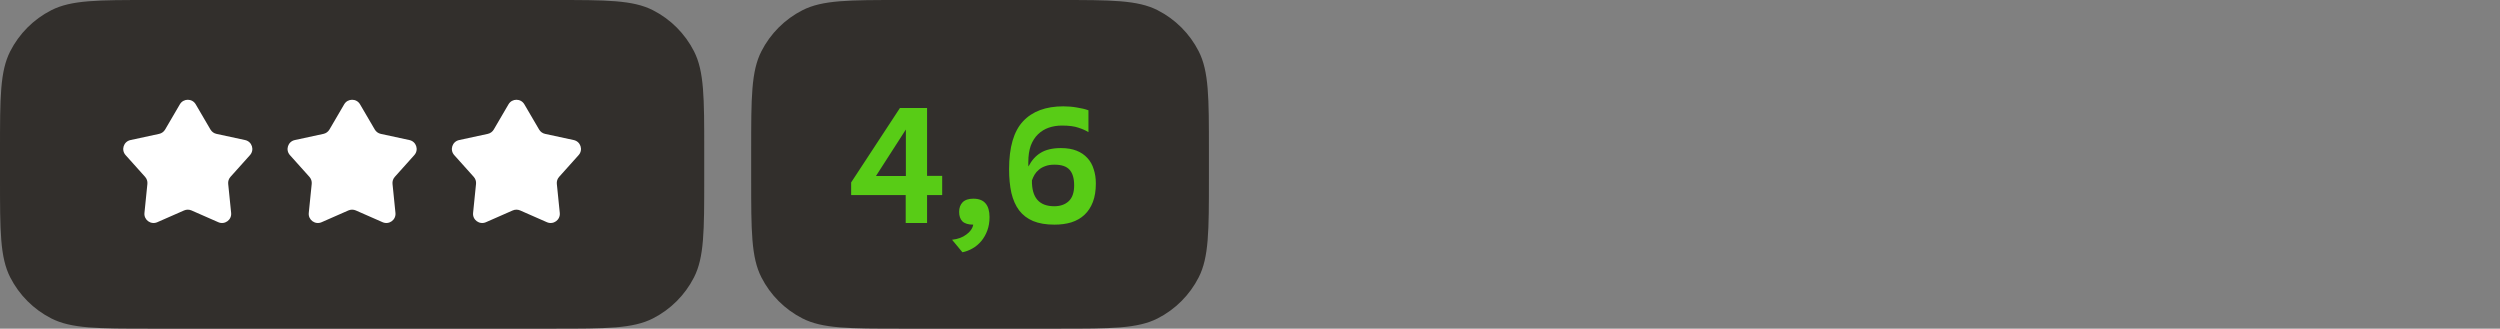 <?xml version="1.0" encoding="UTF-8"?> <svg xmlns="http://www.w3.org/2000/svg" width="213" height="28" viewBox="0 0 213 28" fill="none"><rect x="0" y="0" width="213" height="28" fill="#808080" stroke="none"/><path d="M0 12.8C0 8.32 0 6.079 0.872 4.368C1.639 2.863 2.863 1.639 4.368 0.872C6.079 0 8.32 0 12.8 0H47.2C51.68 0 53.921 0 55.632 0.872C57.137 1.639 58.361 2.863 59.128 4.368C60 6.079 60 8.32 60 12.8V15.2C60 19.68 60 21.921 59.128 23.632C58.361 25.137 57.137 26.361 55.632 27.128C53.921 28 51.68 28 47.2 28H12.8C8.32 28 6.079 28 4.368 27.128C2.863 26.361 1.639 25.137 0.872 23.632C0 21.921 0 19.68 0 15.2V12.8Z" fill="#322F2C"></path><path d="M15.325 8.887C15.626 8.371 16.374 8.371 16.675 8.887L17.932 11.037C18.043 11.226 18.228 11.36 18.442 11.406L20.883 11.933C21.469 12.059 21.7 12.768 21.301 13.213L19.637 15.069C19.49 15.232 19.42 15.448 19.442 15.666L19.693 18.142C19.754 18.735 19.149 19.173 18.601 18.933L16.315 17.929C16.114 17.841 15.886 17.841 15.685 17.929L13.399 18.933C12.851 19.173 12.246 18.735 12.307 18.142L12.558 15.666C12.58 15.448 12.51 15.232 12.363 15.069L10.699 13.213C10.3 12.768 10.531 12.059 11.117 11.933L13.558 11.406C13.772 11.36 13.957 11.226 14.068 11.037L15.325 8.887Z" fill="white"></path><path d="M29.325 8.887C29.626 8.371 30.374 8.371 30.675 8.887L31.932 11.037C32.043 11.226 32.228 11.36 32.442 11.406L34.883 11.933C35.469 12.059 35.7 12.768 35.301 13.213L33.637 15.069C33.49 15.232 33.42 15.448 33.442 15.666L33.693 18.142C33.754 18.735 33.149 19.173 32.6 18.933L30.315 17.929C30.114 17.841 29.886 17.841 29.685 17.929L27.399 18.933C26.851 19.173 26.246 18.735 26.307 18.142L26.558 15.666C26.58 15.448 26.51 15.232 26.363 15.069L24.699 13.213C24.3 12.768 24.531 12.059 25.117 11.933L27.558 11.406C27.772 11.36 27.957 11.226 28.068 11.037L29.325 8.887Z" fill="white"></path><path d="M43.325 8.887C43.626 8.371 44.374 8.371 44.675 8.887L45.932 11.037C46.043 11.226 46.228 11.36 46.442 11.406L48.883 11.933C49.469 12.059 49.7 12.768 49.301 13.213L47.637 15.069C47.49 15.232 47.42 15.448 47.442 15.666L47.693 18.142C47.754 18.735 47.149 19.173 46.6 18.933L44.315 17.929C44.114 17.841 43.886 17.841 43.685 17.929L41.4 18.933C40.851 19.173 40.246 18.735 40.307 18.142L40.558 15.666C40.58 15.448 40.51 15.232 40.363 15.069L38.699 13.213C38.3 12.768 38.531 12.059 39.117 11.933L41.558 11.406C41.772 11.36 41.957 11.226 42.068 11.037L43.325 8.887Z" fill="white"></path><path d="M64 12.8C64 8.32 64 6.079 64.872 4.368C65.639 2.863 66.863 1.639 68.368 0.872C70.079 0 72.32 0 76.8 0H90.2C94.68 0 96.921 0 98.632 0.872C100.137 1.639 101.361 2.863 102.128 4.368C103 6.079 103 8.32 103 12.8V15.2C103 19.68 103 21.921 102.128 23.632C101.361 25.137 100.137 26.361 98.632 27.128C96.921 28 94.68 28 90.2 28H76.8C72.32 28 70.079 28 68.368 27.128C66.863 26.361 65.639 25.137 64.872 23.632C64 21.921 64 19.68 64 15.2V12.8Z" fill="#322F2C"></path><path d="M72.518 15.542L76.676 9.2H78.986V14.982H80.274V16.62H78.986V19H77.166V16.62H72.518V15.542ZM77.18 11.034L74.632 14.996H77.18V11.034ZM81.116 20.428C81.611 20.372 82.017 20.223 82.334 19.98C82.661 19.747 82.857 19.467 82.922 19.14C82.502 19.14 82.194 19.047 81.998 18.86C81.811 18.673 81.718 18.403 81.718 18.048C81.718 17.712 81.816 17.441 82.012 17.236C82.217 17.031 82.521 16.928 82.922 16.928C83.398 16.928 83.748 17.063 83.972 17.334C84.196 17.595 84.308 17.983 84.308 18.496C84.308 18.925 84.243 19.313 84.112 19.658C83.981 20.003 83.809 20.302 83.594 20.554C83.379 20.806 83.132 21.011 82.852 21.17C82.572 21.329 82.287 21.436 81.998 21.492L81.116 20.428ZM89.838 19.14C89.12 19.14 88.513 19.037 88.018 18.832C87.533 18.627 87.136 18.323 86.828 17.922C86.53 17.521 86.31 17.026 86.17 16.438C86.04 15.85 85.974 15.173 85.974 14.408C85.974 12.541 86.371 11.183 87.164 10.334C87.958 9.485 89.101 9.06 90.594 9.06C90.996 9.06 91.378 9.093 91.742 9.158C92.116 9.214 92.447 9.293 92.736 9.396V11.258C92.512 11.118 92.228 10.992 91.882 10.88C91.537 10.759 91.07 10.698 90.482 10.698C90.072 10.698 89.694 10.759 89.348 10.88C89.003 11.001 88.7 11.188 88.438 11.44C88.177 11.692 87.972 12.014 87.822 12.406C87.682 12.798 87.612 13.269 87.612 13.82C87.612 13.941 87.612 14.021 87.612 14.058C87.612 14.095 87.617 14.137 87.626 14.184C87.888 13.671 88.233 13.283 88.662 13.022C89.101 12.751 89.68 12.616 90.398 12.616C90.912 12.616 91.355 12.691 91.728 12.84C92.102 12.989 92.41 13.199 92.652 13.47C92.895 13.731 93.072 14.049 93.184 14.422C93.306 14.786 93.366 15.187 93.366 15.626C93.366 16.242 93.282 16.769 93.114 17.208C92.946 17.647 92.708 18.011 92.4 18.3C92.092 18.589 91.719 18.804 91.28 18.944C90.851 19.075 90.37 19.14 89.838 19.14ZM87.92 15.374C87.902 16.839 88.536 17.572 89.824 17.572C90.328 17.572 90.734 17.432 91.042 17.152C91.36 16.863 91.518 16.41 91.518 15.794C91.518 15.197 91.388 14.753 91.126 14.464C90.874 14.175 90.445 14.03 89.838 14.03C89.53 14.03 89.269 14.072 89.054 14.156C88.84 14.231 88.658 14.333 88.508 14.464C88.359 14.585 88.238 14.725 88.144 14.884C88.051 15.043 87.976 15.206 87.92 15.374Z" fill="#58CC16"></path></svg> 